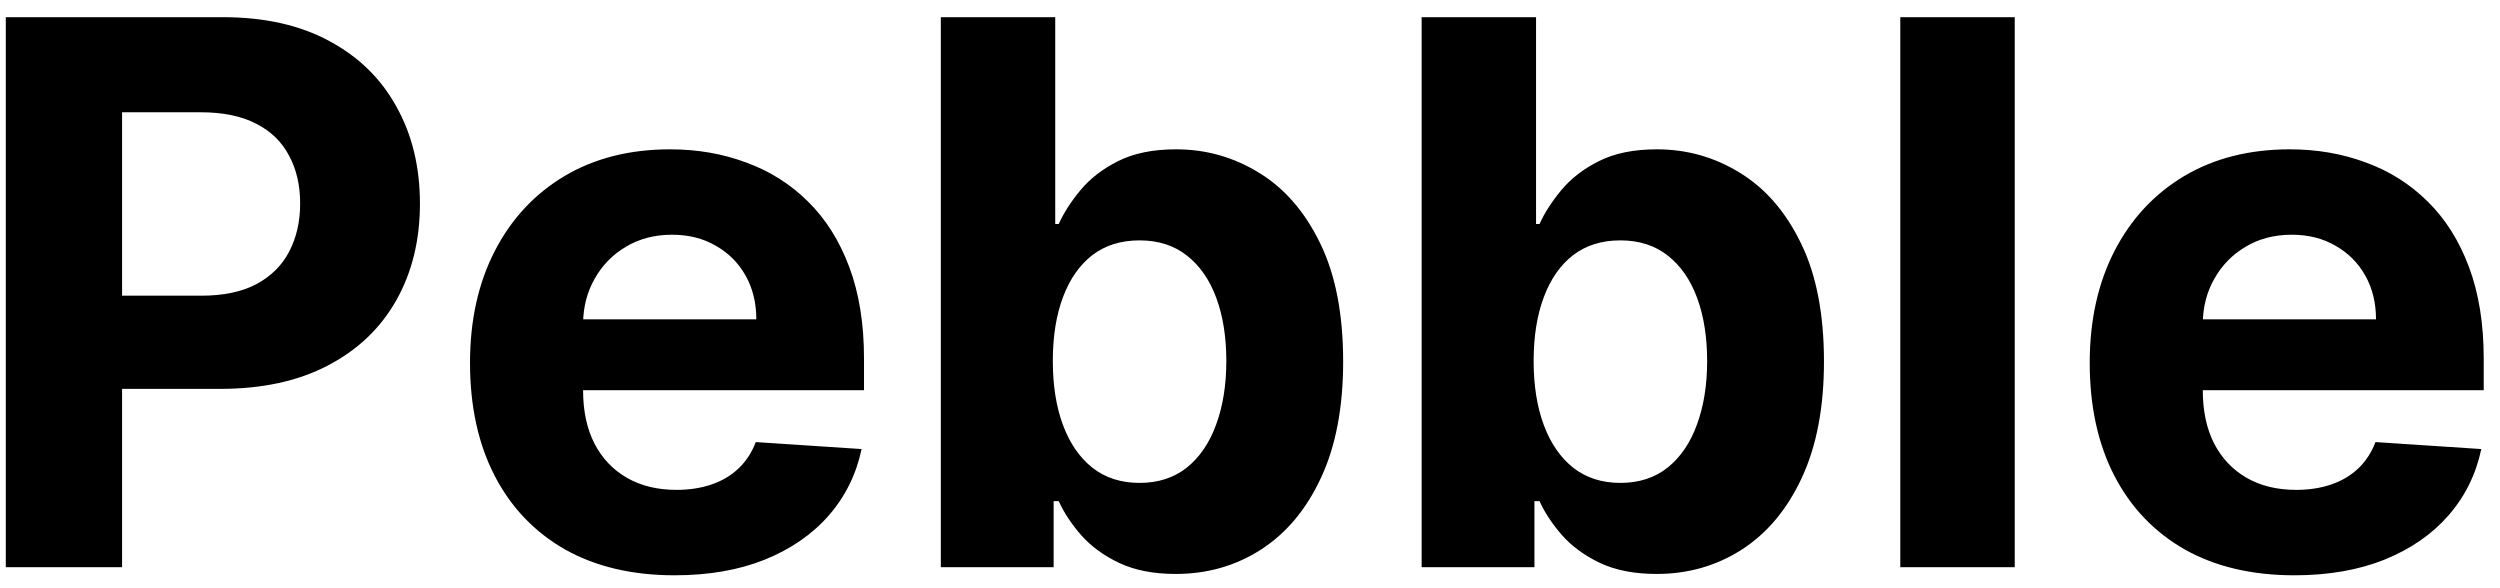 <svg width="119" height="28" viewBox="0 0 119 28" fill="none" xmlns="http://www.w3.org/2000/svg">
<path d="M0.276 27V0.818H10.605C12.591 0.818 14.283 1.197 15.68 1.956C17.078 2.706 18.143 3.75 18.876 5.088C19.618 6.418 19.989 7.952 19.989 9.69C19.989 11.429 19.614 12.963 18.864 14.293C18.114 15.622 17.027 16.658 15.604 17.399C14.189 18.141 12.476 18.511 10.464 18.511H3.881V14.075H9.57C10.635 14.075 11.513 13.892 12.203 13.526C12.902 13.151 13.422 12.635 13.763 11.979C14.112 11.314 14.287 10.551 14.287 9.69C14.287 8.821 14.112 8.062 13.763 7.415C13.422 6.759 12.902 6.251 12.203 5.893C11.504 5.527 10.618 5.344 9.544 5.344H5.811V27H0.276ZM32.114 27.384C30.095 27.384 28.356 26.974 26.898 26.156C25.45 25.329 24.333 24.162 23.549 22.653C22.765 21.136 22.373 19.342 22.373 17.271C22.373 15.251 22.765 13.479 23.549 11.953C24.333 10.428 25.437 9.239 26.86 8.386C28.292 7.534 29.971 7.108 31.897 7.108C33.193 7.108 34.398 7.317 35.515 7.734C36.64 8.143 37.62 8.761 38.455 9.588C39.299 10.415 39.955 11.454 40.424 12.707C40.893 13.952 41.127 15.409 41.127 17.079V18.575H24.546V15.2H36.001C36.001 14.416 35.83 13.722 35.489 13.117C35.148 12.511 34.675 12.038 34.07 11.697C33.474 11.348 32.779 11.173 31.986 11.173C31.16 11.173 30.427 11.365 29.788 11.749C29.157 12.124 28.663 12.631 28.305 13.27C27.947 13.901 27.764 14.604 27.755 15.379V18.588C27.755 19.56 27.934 20.399 28.292 21.107C28.658 21.814 29.174 22.359 29.839 22.743C30.504 23.126 31.292 23.318 32.204 23.318C32.809 23.318 33.363 23.233 33.866 23.062C34.369 22.892 34.799 22.636 35.157 22.296C35.515 21.954 35.788 21.537 35.975 21.043L41.012 21.375C40.756 22.585 40.232 23.642 39.44 24.546C38.656 25.44 37.641 26.139 36.397 26.642C35.161 27.136 33.734 27.384 32.114 27.384ZM44.783 27V0.818H50.229V10.662H50.396C50.634 10.133 50.979 9.597 51.431 9.051C51.891 8.497 52.488 8.037 53.221 7.67C53.962 7.295 54.883 7.108 55.982 7.108C57.414 7.108 58.735 7.483 59.945 8.233C61.156 8.974 62.123 10.095 62.847 11.595C63.572 13.087 63.934 14.957 63.934 17.207C63.934 19.398 63.58 21.247 62.873 22.756C62.174 24.256 61.219 25.393 60.009 26.169C58.807 26.936 57.461 27.32 55.969 27.32C54.913 27.32 54.014 27.145 53.272 26.796C52.539 26.446 51.938 26.007 51.469 25.479C51.001 24.942 50.643 24.401 50.396 23.855H50.153V27H44.783ZM50.114 17.182C50.114 18.349 50.276 19.368 50.6 20.237C50.924 21.107 51.393 21.784 52.006 22.27C52.62 22.747 53.366 22.986 54.244 22.986C55.13 22.986 55.88 22.743 56.494 22.257C57.107 21.763 57.572 21.081 57.887 20.212C58.211 19.334 58.373 18.324 58.373 17.182C58.373 16.048 58.215 15.051 57.9 14.19C57.584 13.329 57.12 12.656 56.506 12.171C55.893 11.685 55.139 11.442 54.244 11.442C53.357 11.442 52.607 11.676 51.994 12.145C51.389 12.614 50.924 13.278 50.6 14.139C50.276 15 50.114 16.014 50.114 17.182ZM67.67 27V0.818H73.116V10.662H73.282C73.521 10.133 73.866 9.597 74.318 9.051C74.778 8.497 75.375 8.037 76.108 7.67C76.849 7.295 77.769 7.108 78.869 7.108C80.301 7.108 81.622 7.483 82.832 8.233C84.042 8.974 85.01 10.095 85.734 11.595C86.459 13.087 86.821 14.957 86.821 17.207C86.821 19.398 86.467 21.247 85.76 22.756C85.061 24.256 84.106 25.393 82.896 26.169C81.694 26.936 80.348 27.32 78.856 27.32C77.799 27.32 76.9 27.145 76.159 26.796C75.426 26.446 74.825 26.007 74.356 25.479C73.887 24.942 73.529 24.401 73.282 23.855H73.039V27H67.67ZM73.001 17.182C73.001 18.349 73.163 19.368 73.487 20.237C73.811 21.107 74.279 21.784 74.893 22.27C75.507 22.747 76.252 22.986 77.13 22.986C78.017 22.986 78.767 22.743 79.38 22.257C79.994 21.763 80.459 21.081 80.774 20.212C81.098 19.334 81.26 18.324 81.26 17.182C81.26 16.048 81.102 15.051 80.787 14.19C80.471 13.329 80.007 12.656 79.393 12.171C78.779 11.685 78.025 11.442 77.13 11.442C76.244 11.442 75.494 11.676 74.88 12.145C74.275 12.614 73.811 13.278 73.487 14.139C73.163 15 73.001 16.014 73.001 17.182ZM95.901 0.818V27H90.454V0.818H95.901ZM109.212 27.384C107.192 27.384 105.453 26.974 103.996 26.156C102.547 25.329 101.431 24.162 100.647 22.653C99.863 21.136 99.471 19.342 99.471 17.271C99.471 15.251 99.863 13.479 100.647 11.953C101.431 10.428 102.534 9.239 103.958 8.386C105.39 7.534 107.069 7.108 108.995 7.108C110.29 7.108 111.496 7.317 112.613 7.734C113.738 8.143 114.718 8.761 115.553 9.588C116.397 10.415 117.053 11.454 117.522 12.707C117.99 13.952 118.225 15.409 118.225 17.079V18.575H101.644V15.2H113.098C113.098 14.416 112.928 13.722 112.587 13.117C112.246 12.511 111.773 12.038 111.168 11.697C110.571 11.348 109.877 11.173 109.084 11.173C108.257 11.173 107.525 11.365 106.885 11.749C106.255 12.124 105.76 12.631 105.402 13.27C105.044 13.901 104.861 14.604 104.853 15.379V18.588C104.853 19.56 105.032 20.399 105.39 21.107C105.756 21.814 106.272 22.359 106.936 22.743C107.601 23.126 108.39 23.318 109.301 23.318C109.907 23.318 110.461 23.233 110.963 23.062C111.466 22.892 111.897 22.636 112.255 22.296C112.613 21.954 112.885 21.537 113.073 21.043L118.11 21.375C117.854 22.585 117.33 23.642 116.537 24.546C115.753 25.44 114.739 26.139 113.495 26.642C112.259 27.136 110.831 27.384 109.212 27.384Z" fill="black"/>
</svg>
